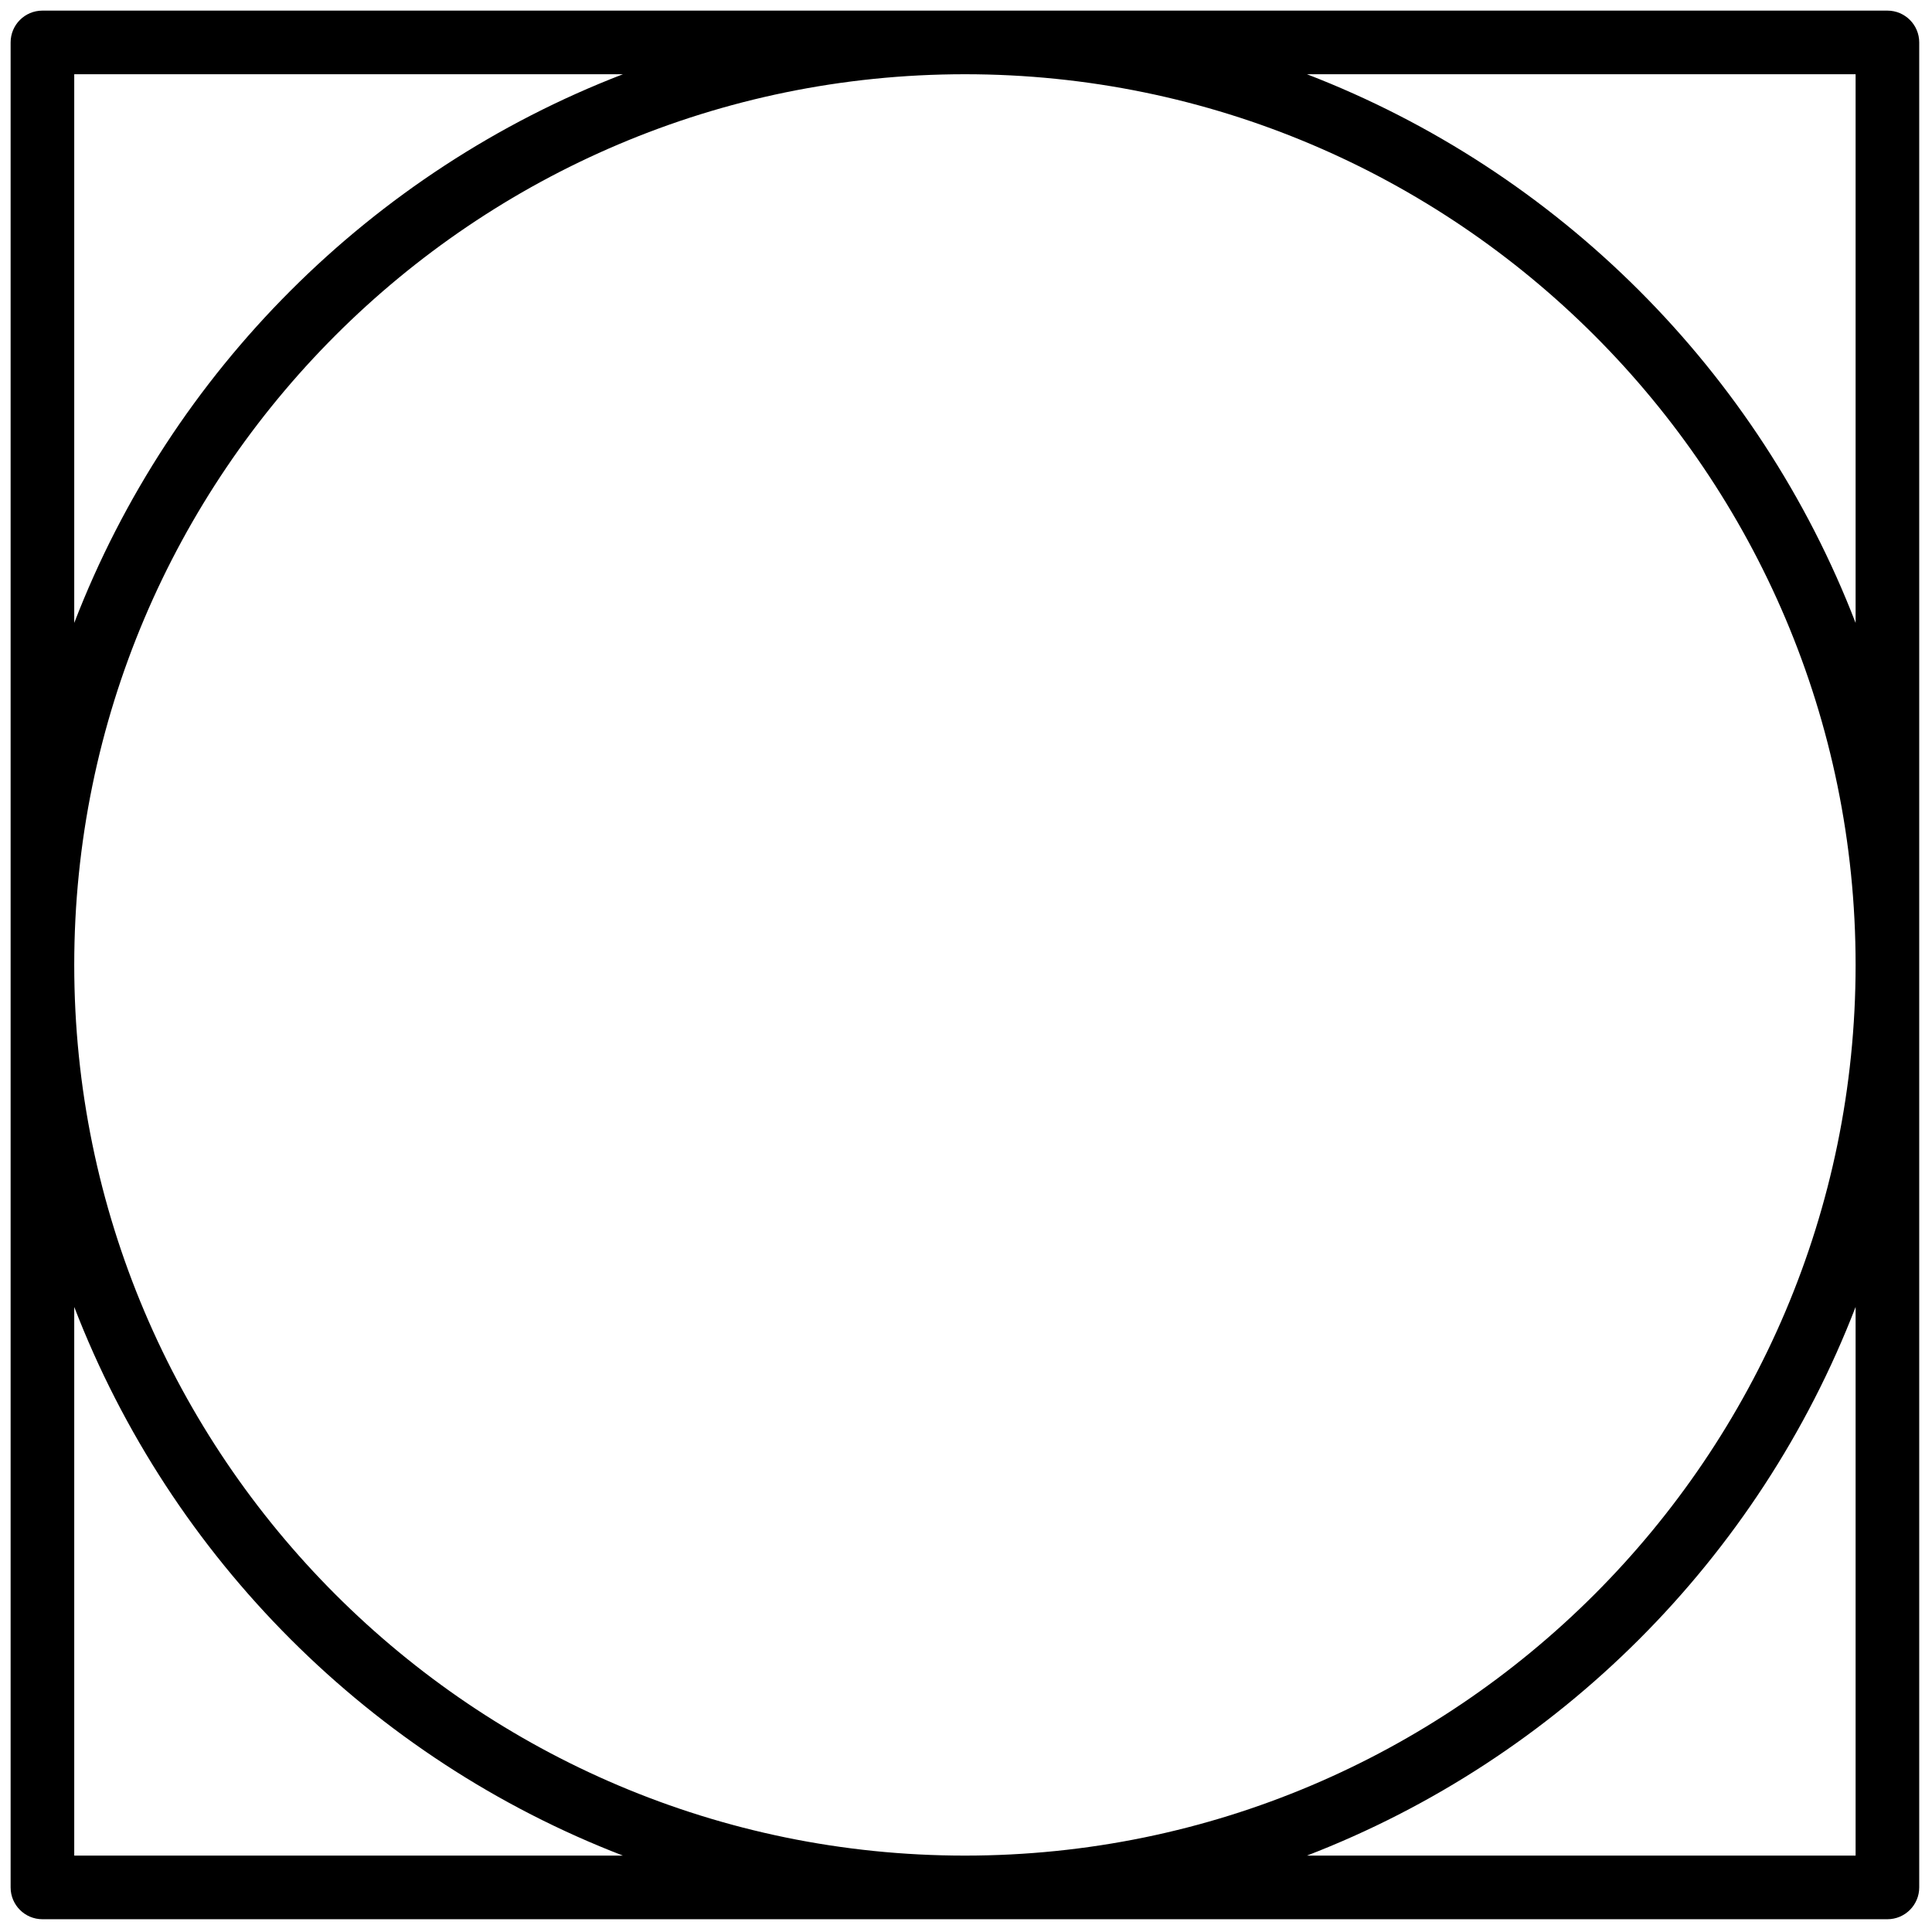 <svg xmlns="http://www.w3.org/2000/svg" xmlns:xlink="http://www.w3.org/1999/xlink" version="1.1" width="256" height="256" viewBox="0 0 256 256" xml:space="preserve">
<g style="stroke: none; stroke-width: 0; stroke-dasharray: none; stroke-linecap: butt; stroke-linejoin: miter; stroke-miterlimit: 10; fill: none; fill-rule: nonzero; opacity: 1;" transform="translate(1.407 1.407) scale(2.81 2.81)">
	<path d="M 88.5 0 h -87 C 0.671 0 0 0.671 0 1.5 v 87 C 0 89.328 0.671 90 1.5 90 h 87 c 0.828 0 1.5 -0.672 1.5 -1.5 v -87 C 90 0.671 89.328 0 88.5 0 z M 3 3 h 25.873 C 17.015 7.569 7.569 17.015 3 28.873 V 3 z M 45 3 c 23.159 0 42 18.841 42 42 c 0 23.159 -18.841 42 -42 42 C 21.841 87 3 68.159 3 45 C 3 21.841 21.841 3 45 3 z M 3 87 V 61.128 C 7.569 72.985 17.015 82.431 28.873 87 H 3 z M 87 87 H 61.128 C 72.985 82.431 82.431 72.985 87 61.128 V 87 z M 61.128 3 H 87 v 25.873 C 82.431 17.015 72.985 7.569 61.128 3 z" style="stroke: none; stroke-width: 1; stroke-dasharray: none; stroke-linecap: butt; stroke-linejoin: miter; stroke-miterlimit: 10; fill: rgb(0,0,0); fill-rule: nonzero; opacity: 1;" transform=" matrix(1 0 0 1 0 0) " stroke-linecap="round"/>
</g>
</svg>